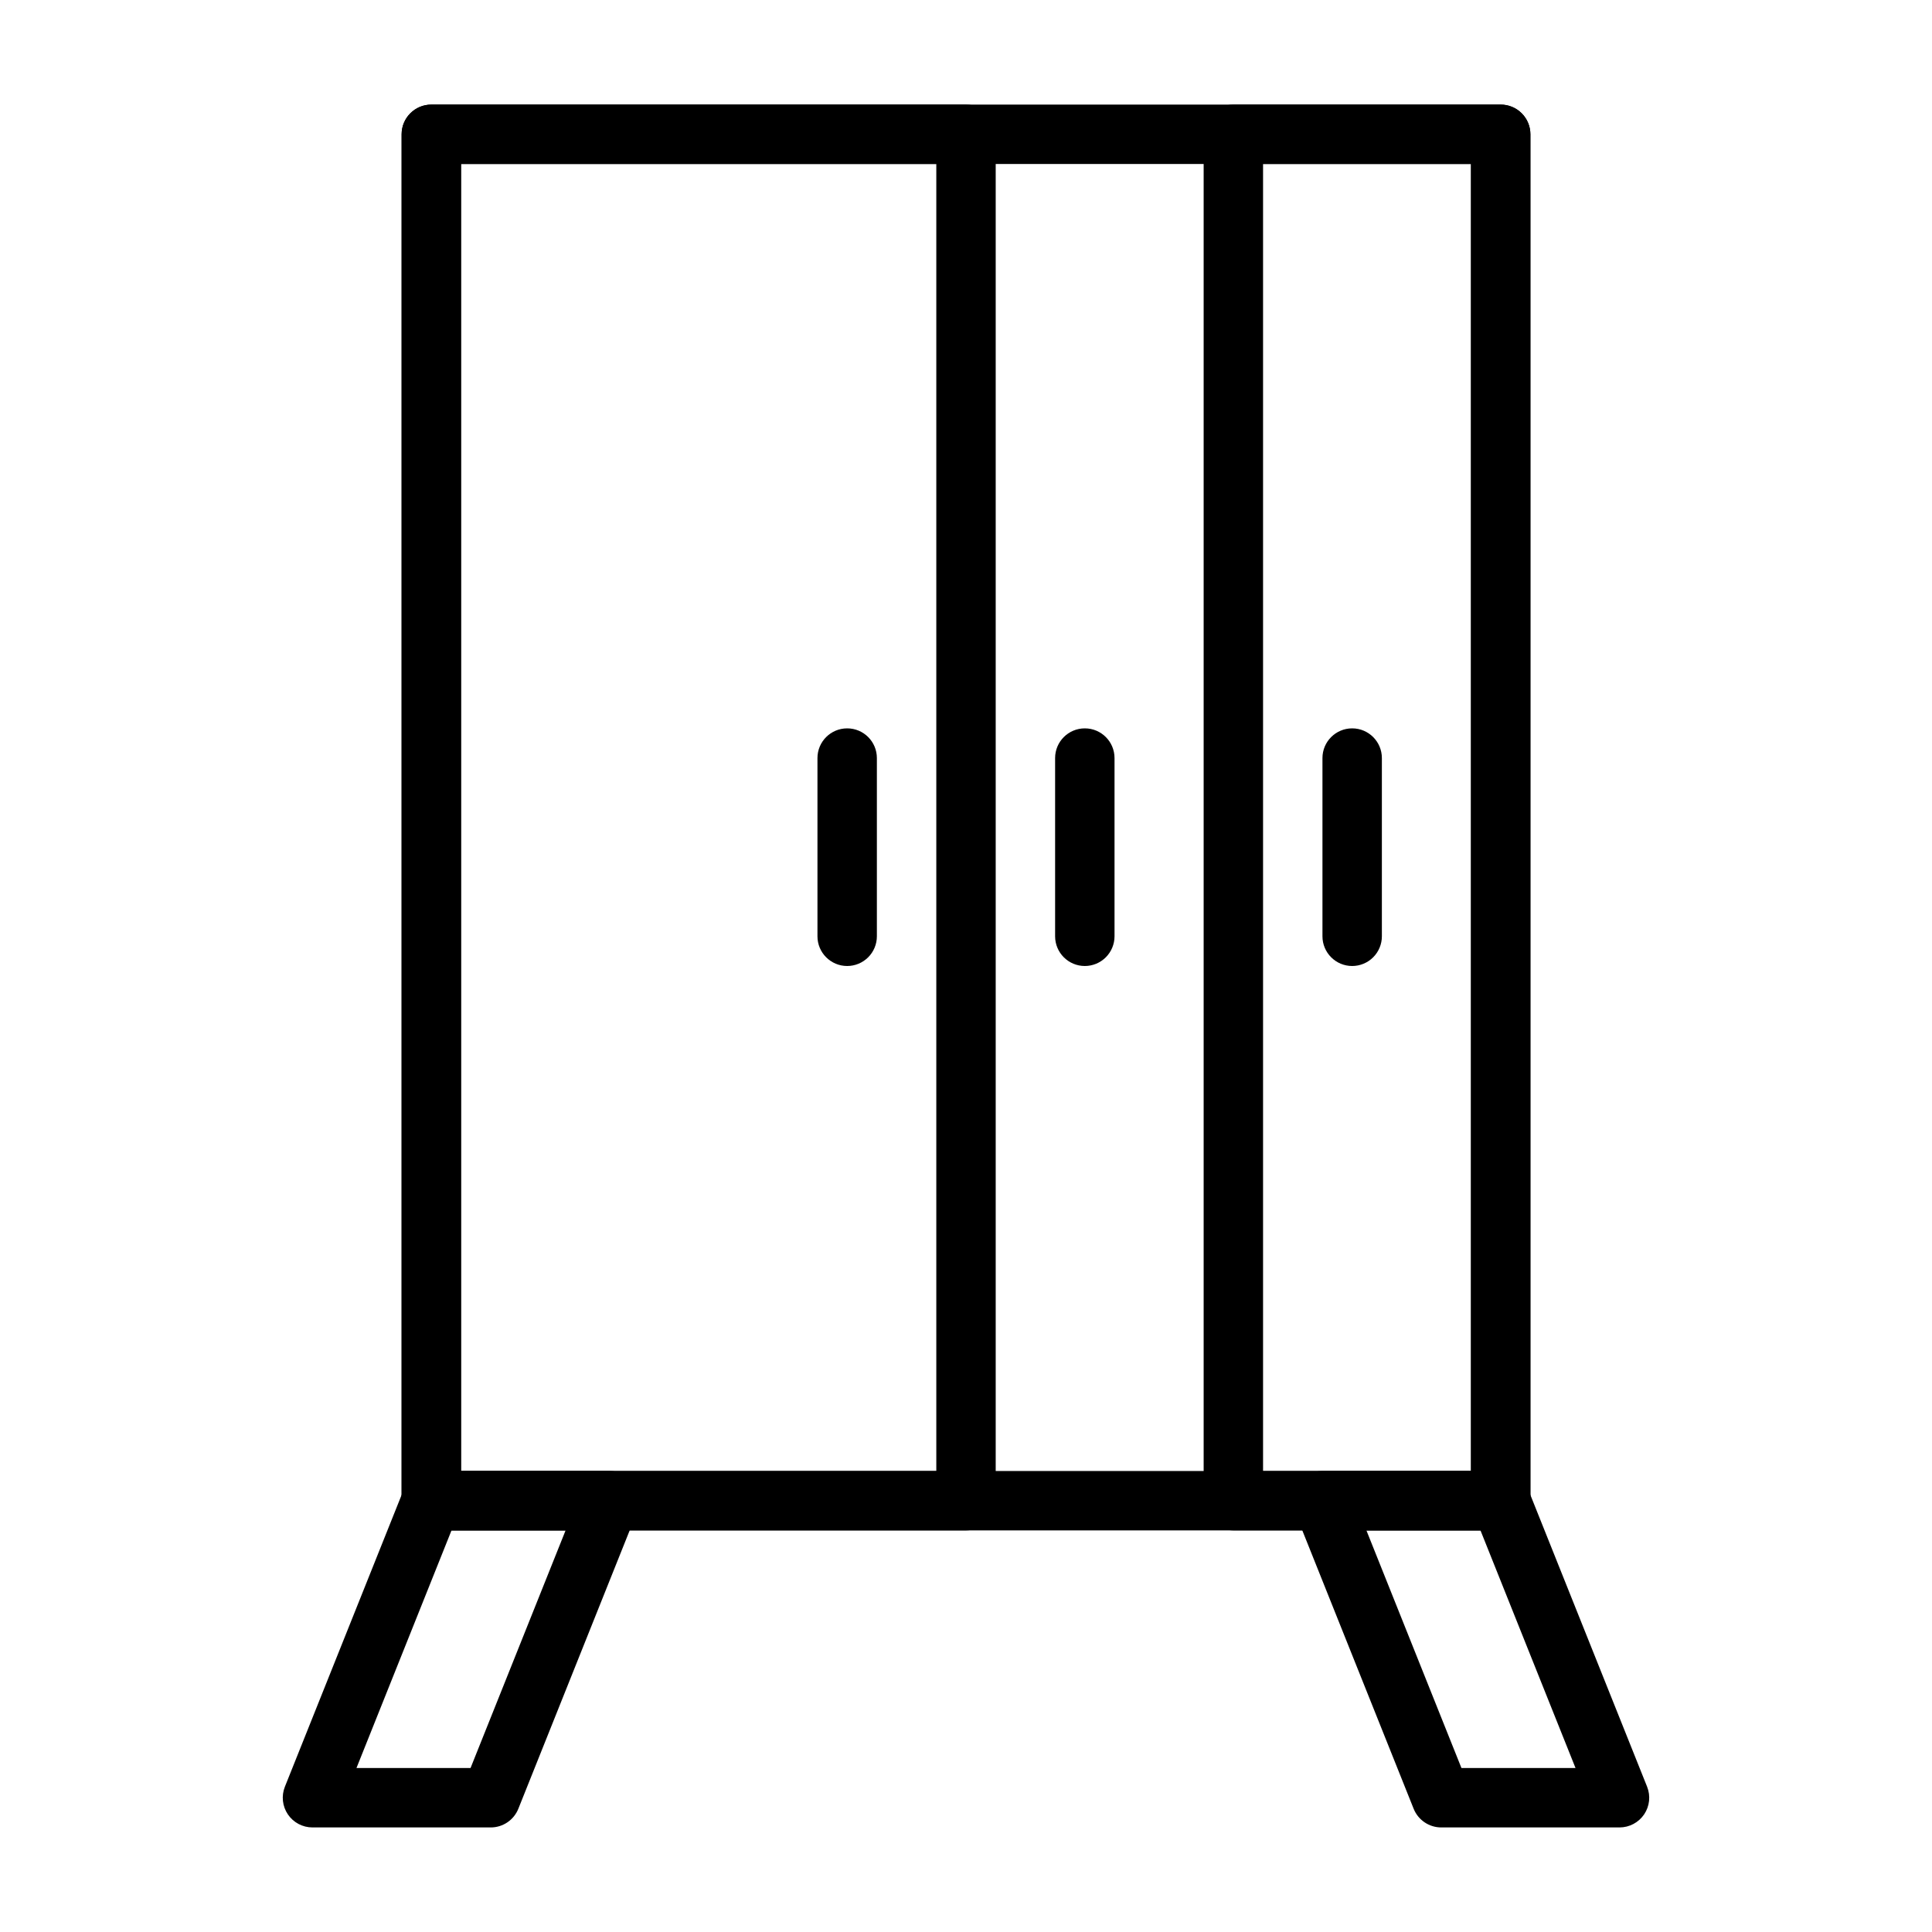 <?xml version="1.0" encoding="UTF-8"?>
<!-- Uploaded to: ICON Repo, www.svgrepo.com, Generator: ICON Repo Mixer Tools -->
<svg fill="#000000" width="800px" height="800px" version="1.1" viewBox="144 144 512 512" xmlns="http://www.w3.org/2000/svg">
 <g>
  <path d="m541.7 549.57h-283.39c-4.348 0-7.871-3.523-7.871-7.871v-362.11c0-4.348 3.523-7.871 7.871-7.871h283.39c2.086 0 4.09 0.828 5.566 2.305 1.477 1.477 2.305 3.477 2.305 5.566v362.11c0 2.086-0.828 4.09-2.305 5.566-1.477 1.477-3.481 2.305-5.566 2.305zm-275.52-15.742h267.65v-346.37h-267.65z"/>
  <path d="m274.05 628.29h-47.234c-2.617 0.004-5.066-1.297-6.531-3.465-1.457-2.16-1.754-4.902-0.789-7.32l31.488-78.719v-0.004c1.195-2.996 4.094-4.961 7.32-4.957h47.234c2.617-0.004 5.066 1.293 6.531 3.461 1.461 2.16 1.754 4.902 0.789 7.324l-31.488 78.719c-1.195 2.996-4.094 4.961-7.32 4.961zm-35.582-15.742h30.23l25.191-62.977-30.23-0.004z"/>
  <path d="m573.18 628.29h-47.234c-3.223 0-6.125-1.965-7.32-4.961l-31.488-78.719c-0.965-2.422-0.668-5.164 0.789-7.324 1.465-2.168 3.914-3.465 6.531-3.461h47.234c3.227-0.004 6.129 1.961 7.32 4.957l31.488 78.719v0.004c0.965 2.418 0.672 5.16-0.785 7.32-1.469 2.168-3.918 3.469-6.535 3.465zm-41.879-15.742h30.23l-25.191-62.977-30.23-0.004z"/>
  <path d="m400 549.57h-141.7c-4.348 0-7.871-3.523-7.871-7.871v-362.11c0-4.348 3.523-7.871 7.871-7.871h141.7c2.086 0 4.09 0.828 5.566 2.305 1.477 1.477 2.305 3.477 2.305 5.566v362.11c0 2.086-0.828 4.09-2.305 5.566-1.477 1.477-3.481 2.305-5.566 2.305zm-133.82-15.742h125.95v-346.37h-125.95z"/>
  <path d="m541.7 549.57h-70.848c-4.348 0-7.871-3.523-7.871-7.871v-362.11c0-4.348 3.523-7.871 7.871-7.871h70.848c2.086 0 4.09 0.828 5.566 2.305 1.477 1.477 2.305 3.477 2.305 5.566v362.11c0 2.086-0.828 4.09-2.305 5.566-1.477 1.477-3.481 2.305-5.566 2.305zm-62.977-15.742h55.105v-346.37h-55.105z"/>
  <path d="m368.51 400c-4.348 0-7.875-3.527-7.875-7.875v-47.23c0-4.348 3.527-7.871 7.875-7.871 4.348 0 7.871 3.523 7.871 7.871v47.23c0 2.09-0.828 4.09-2.305 5.566-1.477 1.477-3.481 2.309-5.566 2.309z"/>
  <path d="m431.49 400c-4.348 0-7.875-3.527-7.875-7.875v-47.23c0-4.348 3.527-7.871 7.875-7.871 4.348 0 7.871 3.523 7.871 7.871v47.23c0 2.09-0.832 4.09-2.305 5.566-1.477 1.477-3.481 2.309-5.566 2.309z"/>
  <path d="m502.34 400c-4.348 0-7.875-3.527-7.875-7.875v-47.23c0-4.348 3.527-7.871 7.875-7.871 4.348 0 7.871 3.523 7.871 7.871v47.23c0 2.09-0.828 4.09-2.305 5.566-1.477 1.477-3.481 2.309-5.566 2.309z"/>
 </g>
</svg>